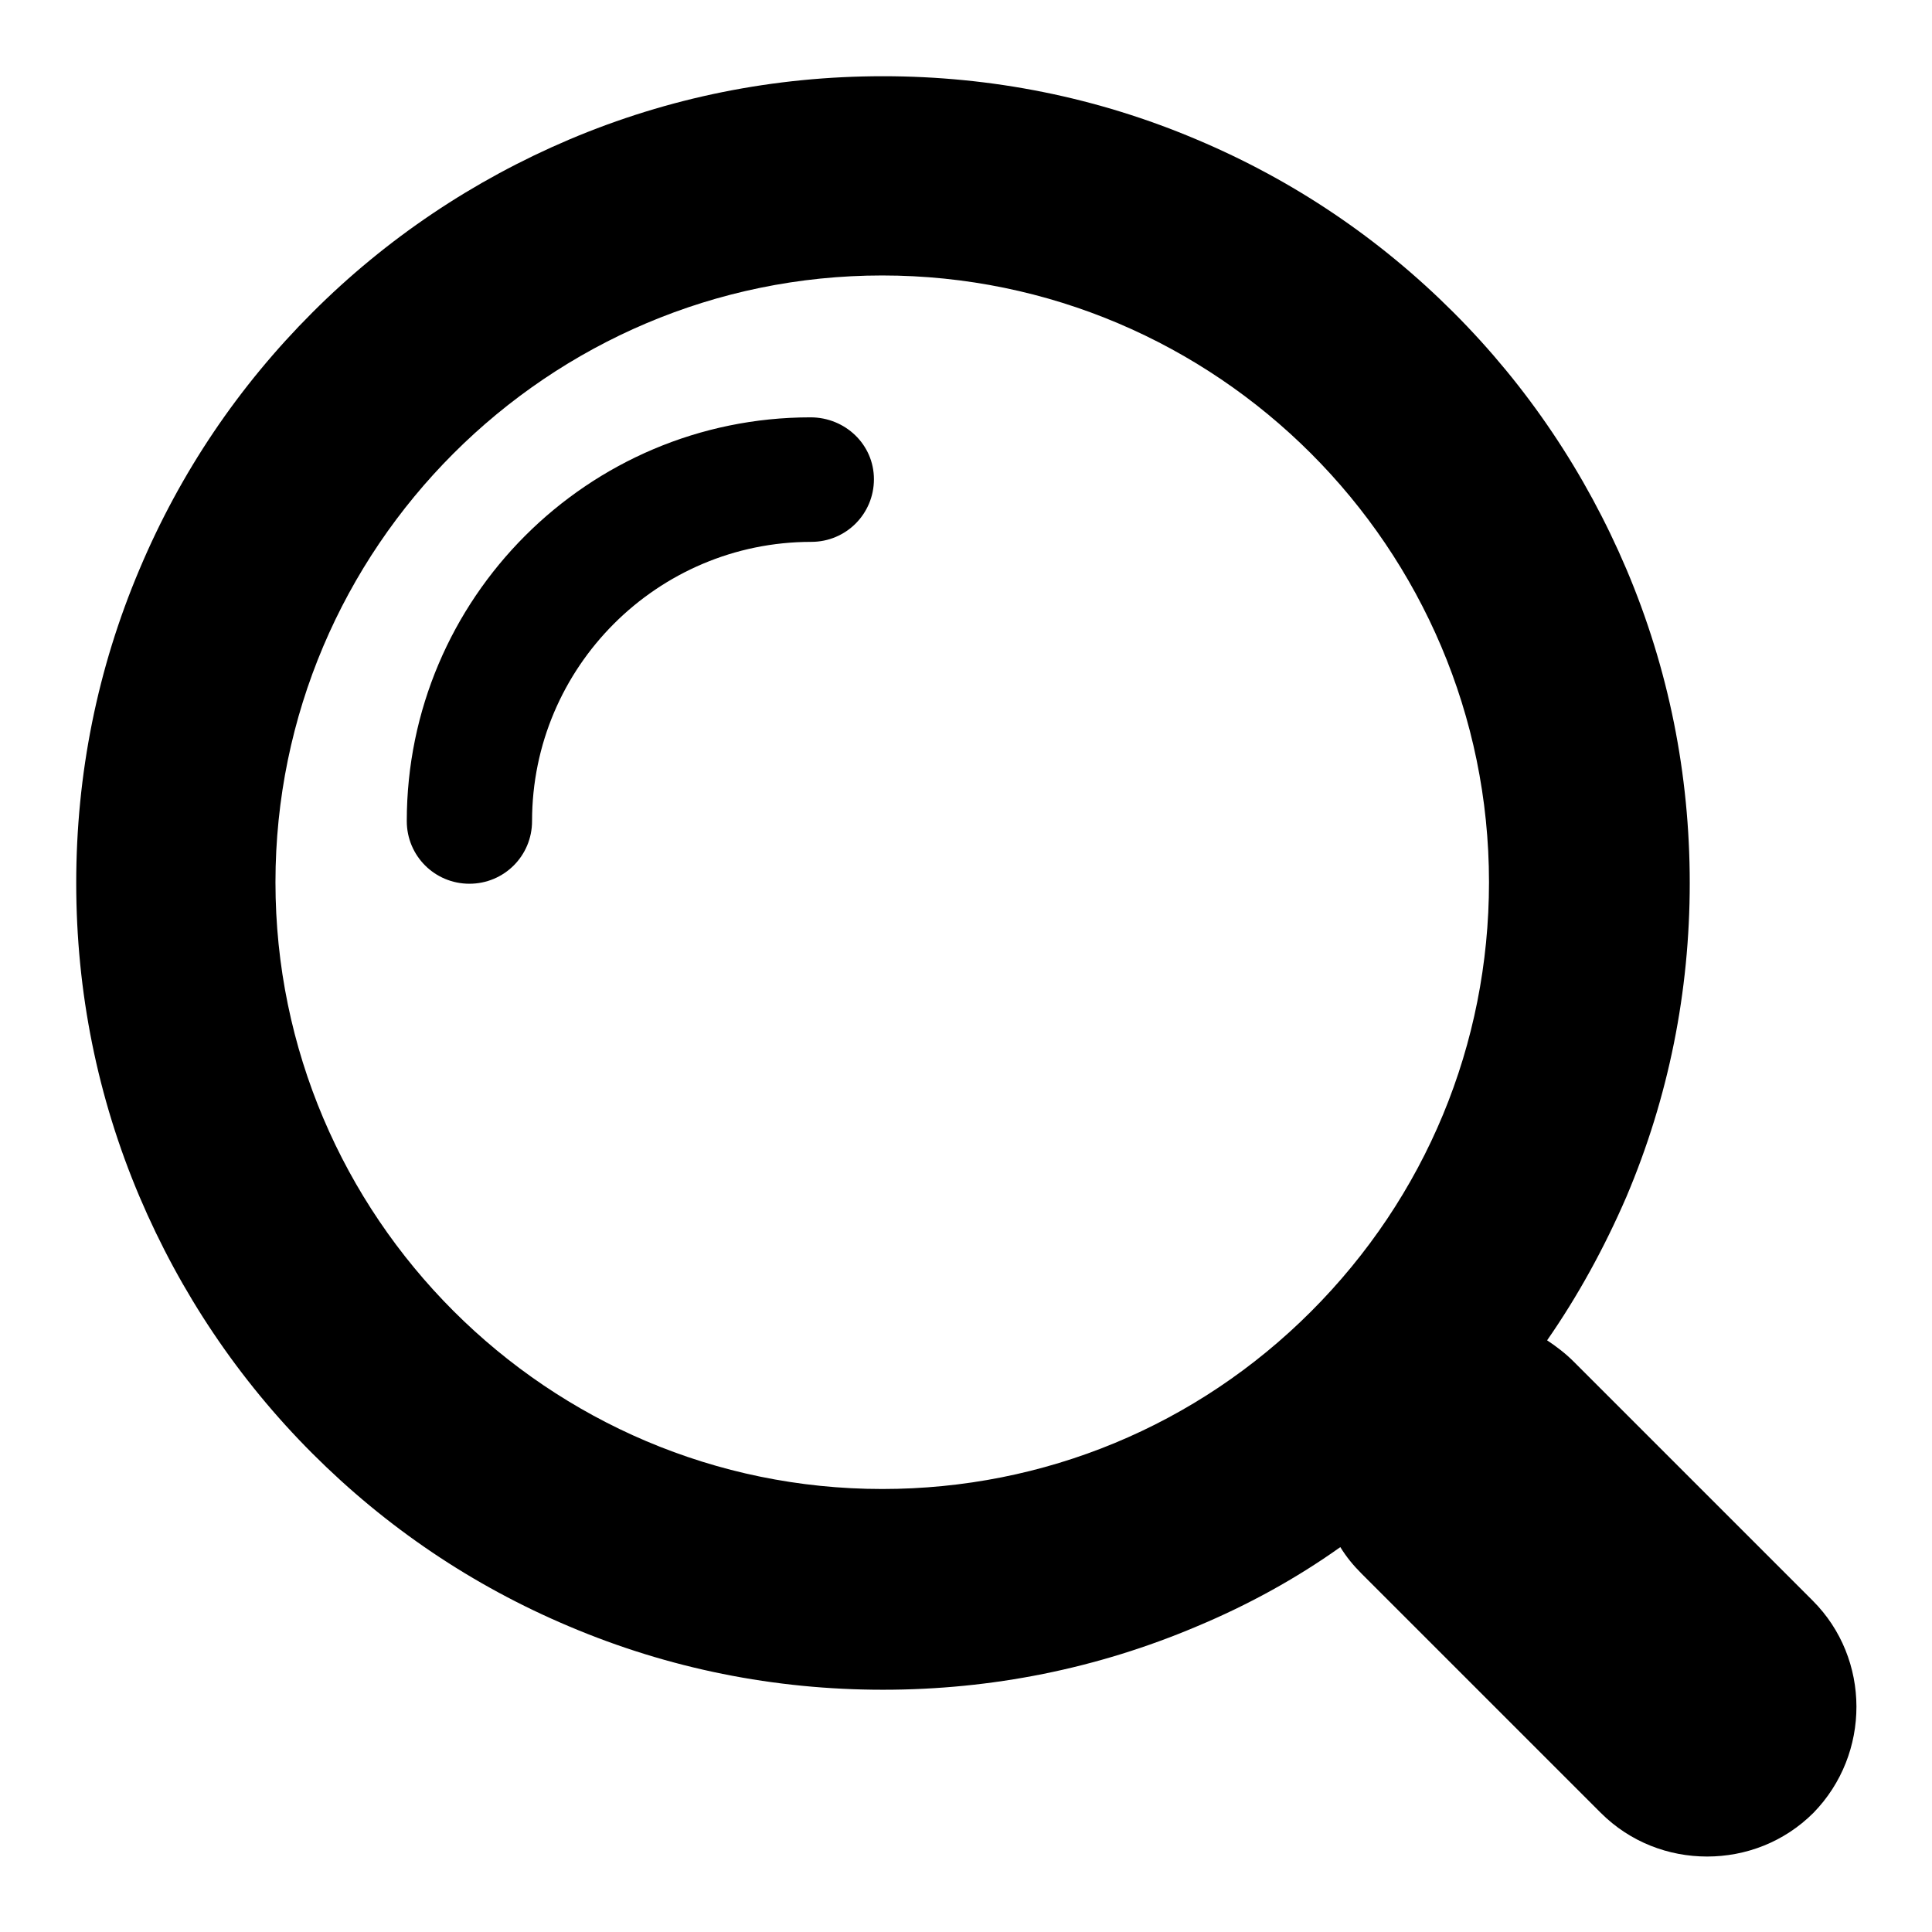 <?xml version="1.0" encoding="utf-8"?>
<!-- Svg Vector Icons : http://www.onlinewebfonts.com/icon -->
<!DOCTYPE svg PUBLIC "-//W3C//DTD SVG 1.1//EN" "http://www.w3.org/Graphics/SVG/1.1/DTD/svg11.dtd">
<svg version="1.1" xmlns="http://www.w3.org/2000/svg" xmlns:xlink="http://www.w3.org/1999/xlink" x="0px" y="0px" viewBox="0 0 256 256" enable-background="new 0 0 256 256" xml:space="preserve">
<g><g><path fill="#000000" d="M240.2,212.1l-31.7-31.7c-1.1-1.1-2.3-2-3.5-2.8c4.1-5.9,7.6-12.3,10.5-19c5.6-13.2,8.4-27.2,8.4-41.6s-2.8-28.4-8.4-41.6c-5.4-12.7-13.1-24.2-22.9-34c-9.8-9.8-21.2-17.5-34-22.9c-13.2-5.6-27.2-8.4-41.6-8.4c-14.4,0-28.4,2.8-41.6,8.4c-12.7,5.4-24.2,13.1-34,22.9c-9.8,9.8-17.5,21.2-22.9,34c-5.6,13.2-8.4,27.2-8.4,41.6s2.8,28.4,8.4,41.6c5.4,12.7,13.1,24.2,22.9,34c9.8,9.8,21.2,17.5,34,22.9c13.2,5.6,27.2,8.4,41.6,8.4s28.4-2.8,41.6-8.4c6.7-2.8,13.1-6.3,19-10.5c0.8,1.3,1.7,2.4,2.8,3.5l31.7,31.7c3.9,3.9,9,5.8,14.1,5.8c5.1,0,10.2-1.9,14.1-5.8C247.9,232.4,247.9,219.8,240.2,212.1z M116.9,197.3c-44.3,0-80.4-36.1-80.4-80.4s36.1-80.4,80.4-80.4c44.3,0,80.4,36.1,80.4,80.4c0,21.5-8.4,41.7-23.6,56.9C158.6,188.9,138.4,197.3,116.9,197.3z"/><path fill="#000000" d="M107.4,55.3c-29.5,0-53.5,24-53.5,53.5c0,4.6,3.7,8.3,8.3,8.3c4.6,0,8.3-3.7,8.3-8.3c0-20.4,16.6-37,37-37c4.6,0,8.3-3.7,8.3-8.3S112,55.3,107.4,55.3z"/></g></g>
</svg>